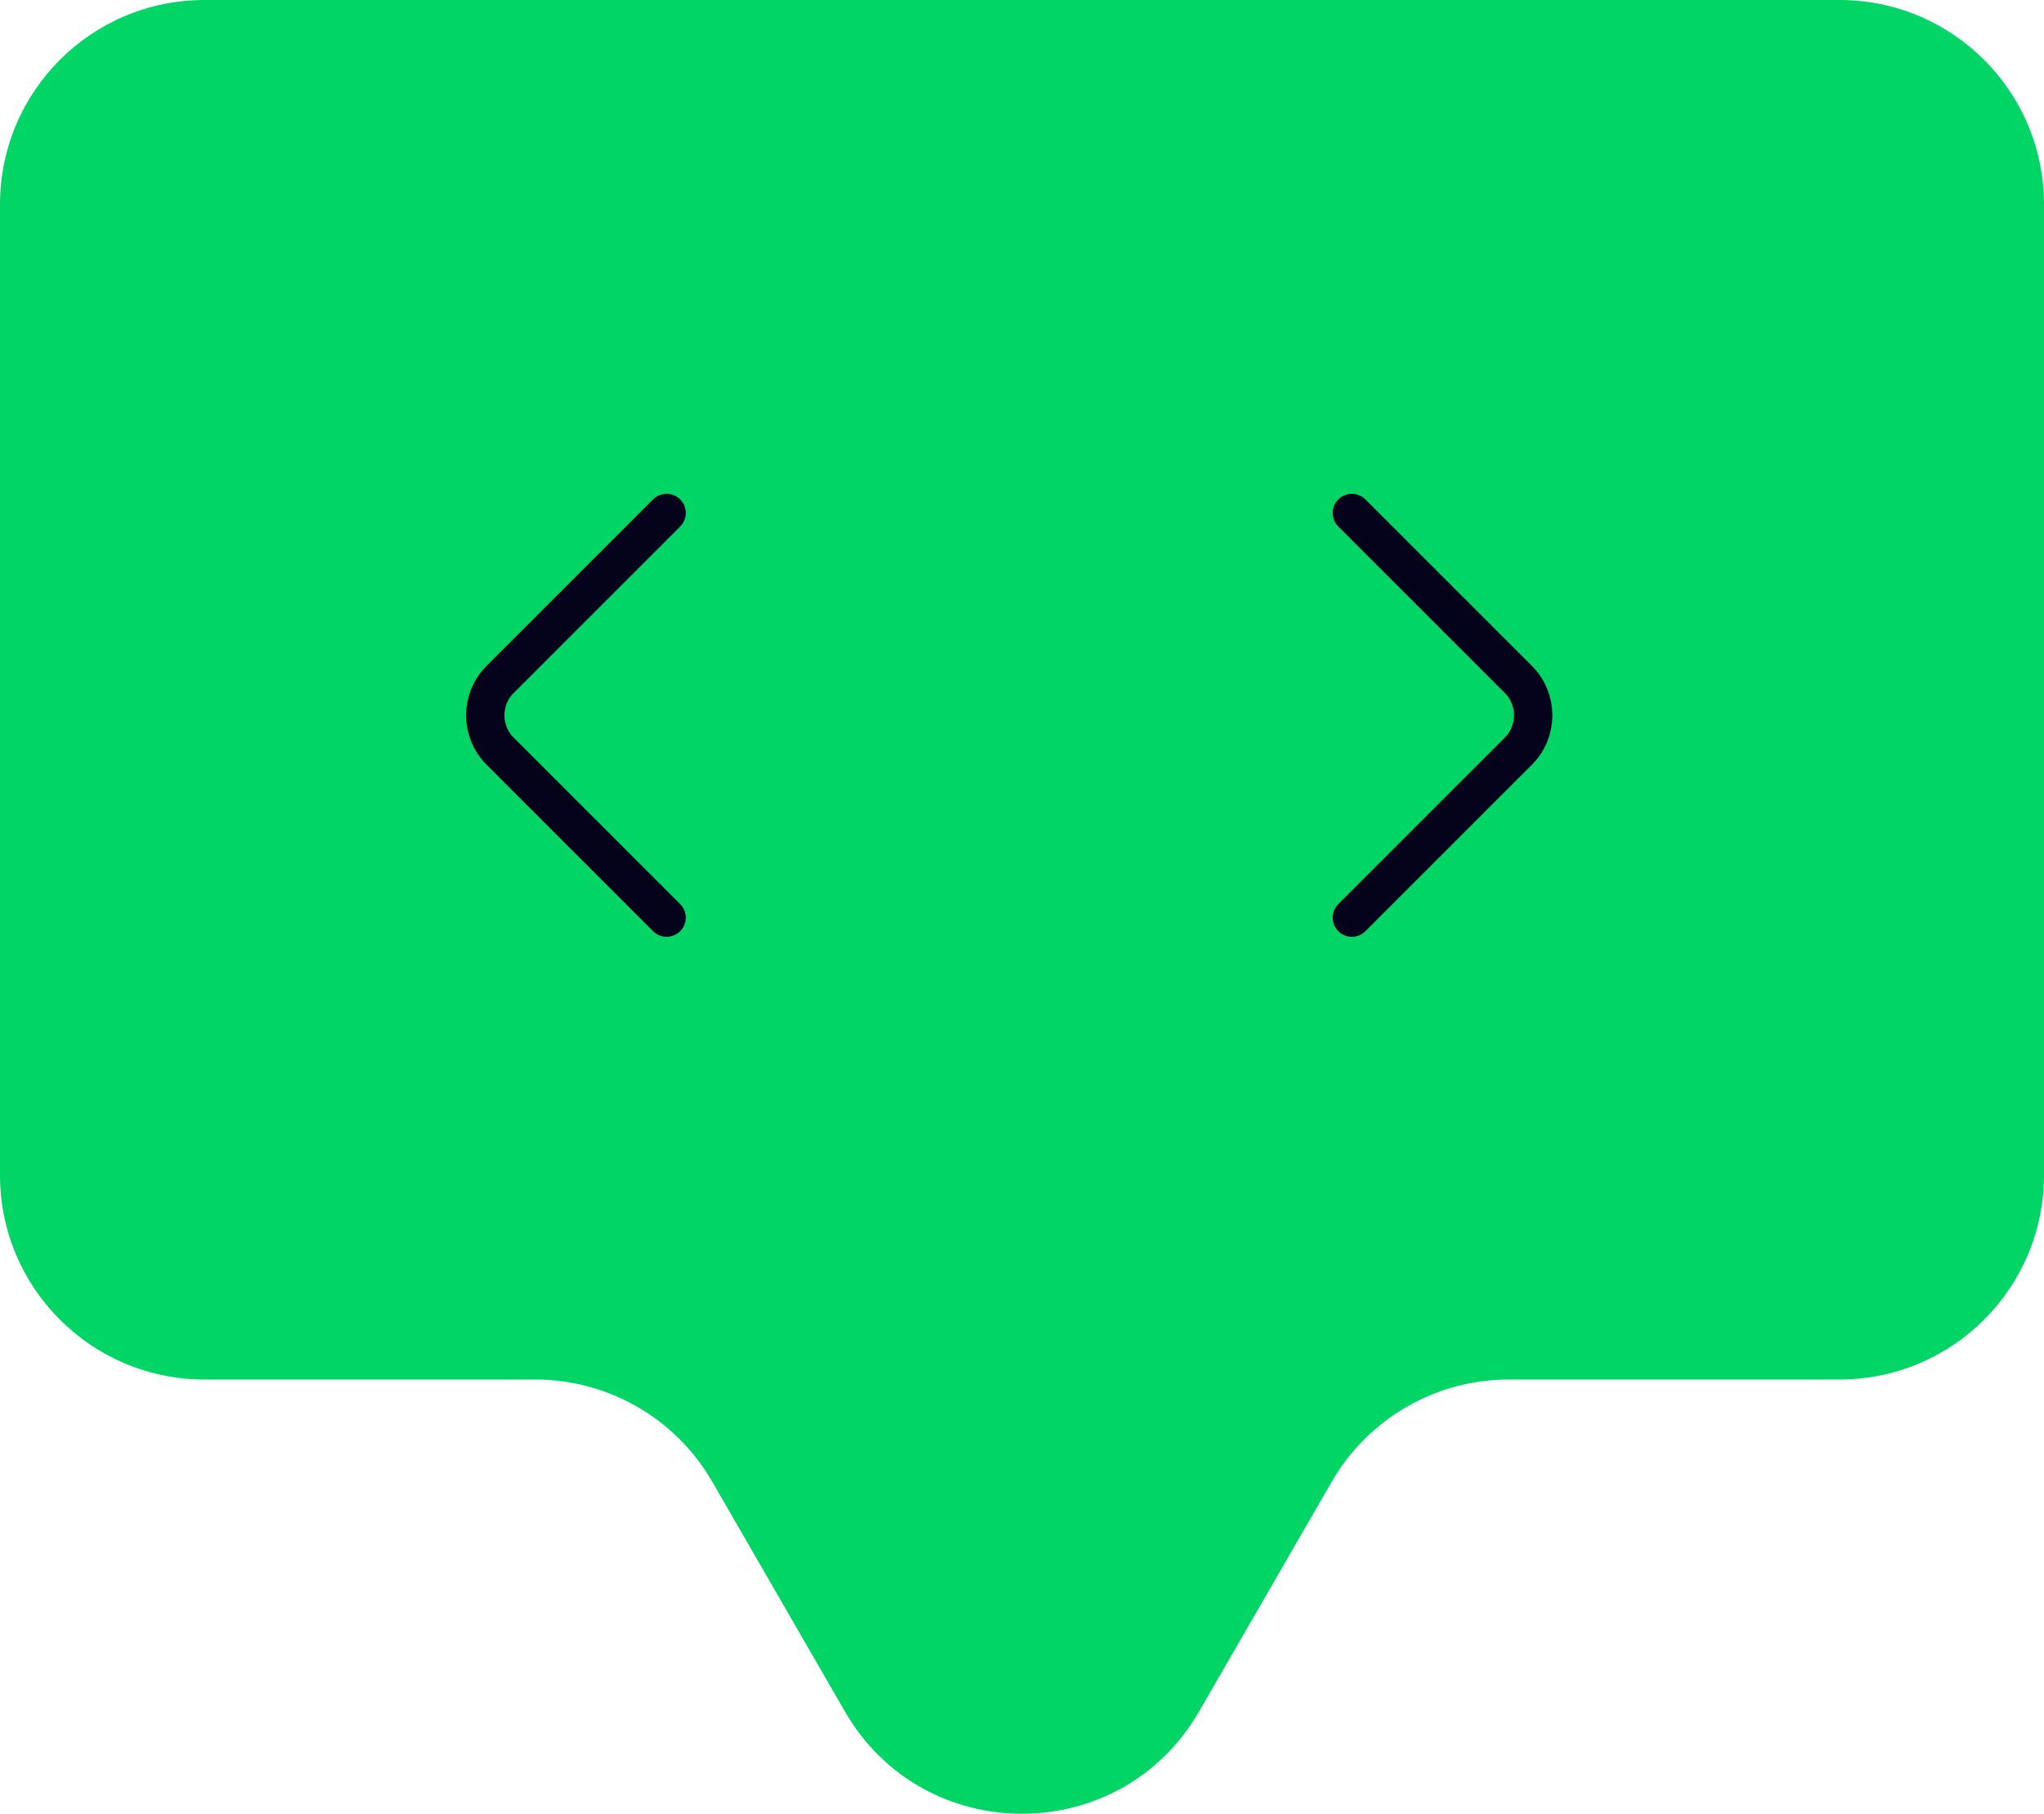 <svg width="80" height="71" viewBox="0 0 80 71" fill="none" xmlns="http://www.w3.org/2000/svg">
<path fill-rule="evenodd" clip-rule="evenodd" d="M80 8C80 3.582 76.418 0 72 0H8C3.582 0 0 3.582 0 8V46C0 50.418 3.582 54 8 54H20.947C23.806 54 26.447 55.525 27.876 58L33.072 67C36.151 72.333 43.849 72.333 46.928 67L52.124 58C53.553 55.525 56.194 54 59.053 54H72C76.418 54 80 50.418 80 46V8Z" fill="#00D566"/>
<path d="M26.09 35.92L19.57 29.4C18.8 28.63 18.8 27.37 19.57 26.6L26.09 20.08" stroke="#05031B" stroke-width="1.5" stroke-miterlimit="10" stroke-linecap="round" stroke-linejoin="round"/>
<path d="M52.91 35.92L59.43 29.4C60.2 28.63 60.2 27.37 59.43 26.6L52.91 20.08" stroke="#05031B" stroke-width="1.5" stroke-miterlimit="10" stroke-linecap="round" stroke-linejoin="round"/>
</svg>
